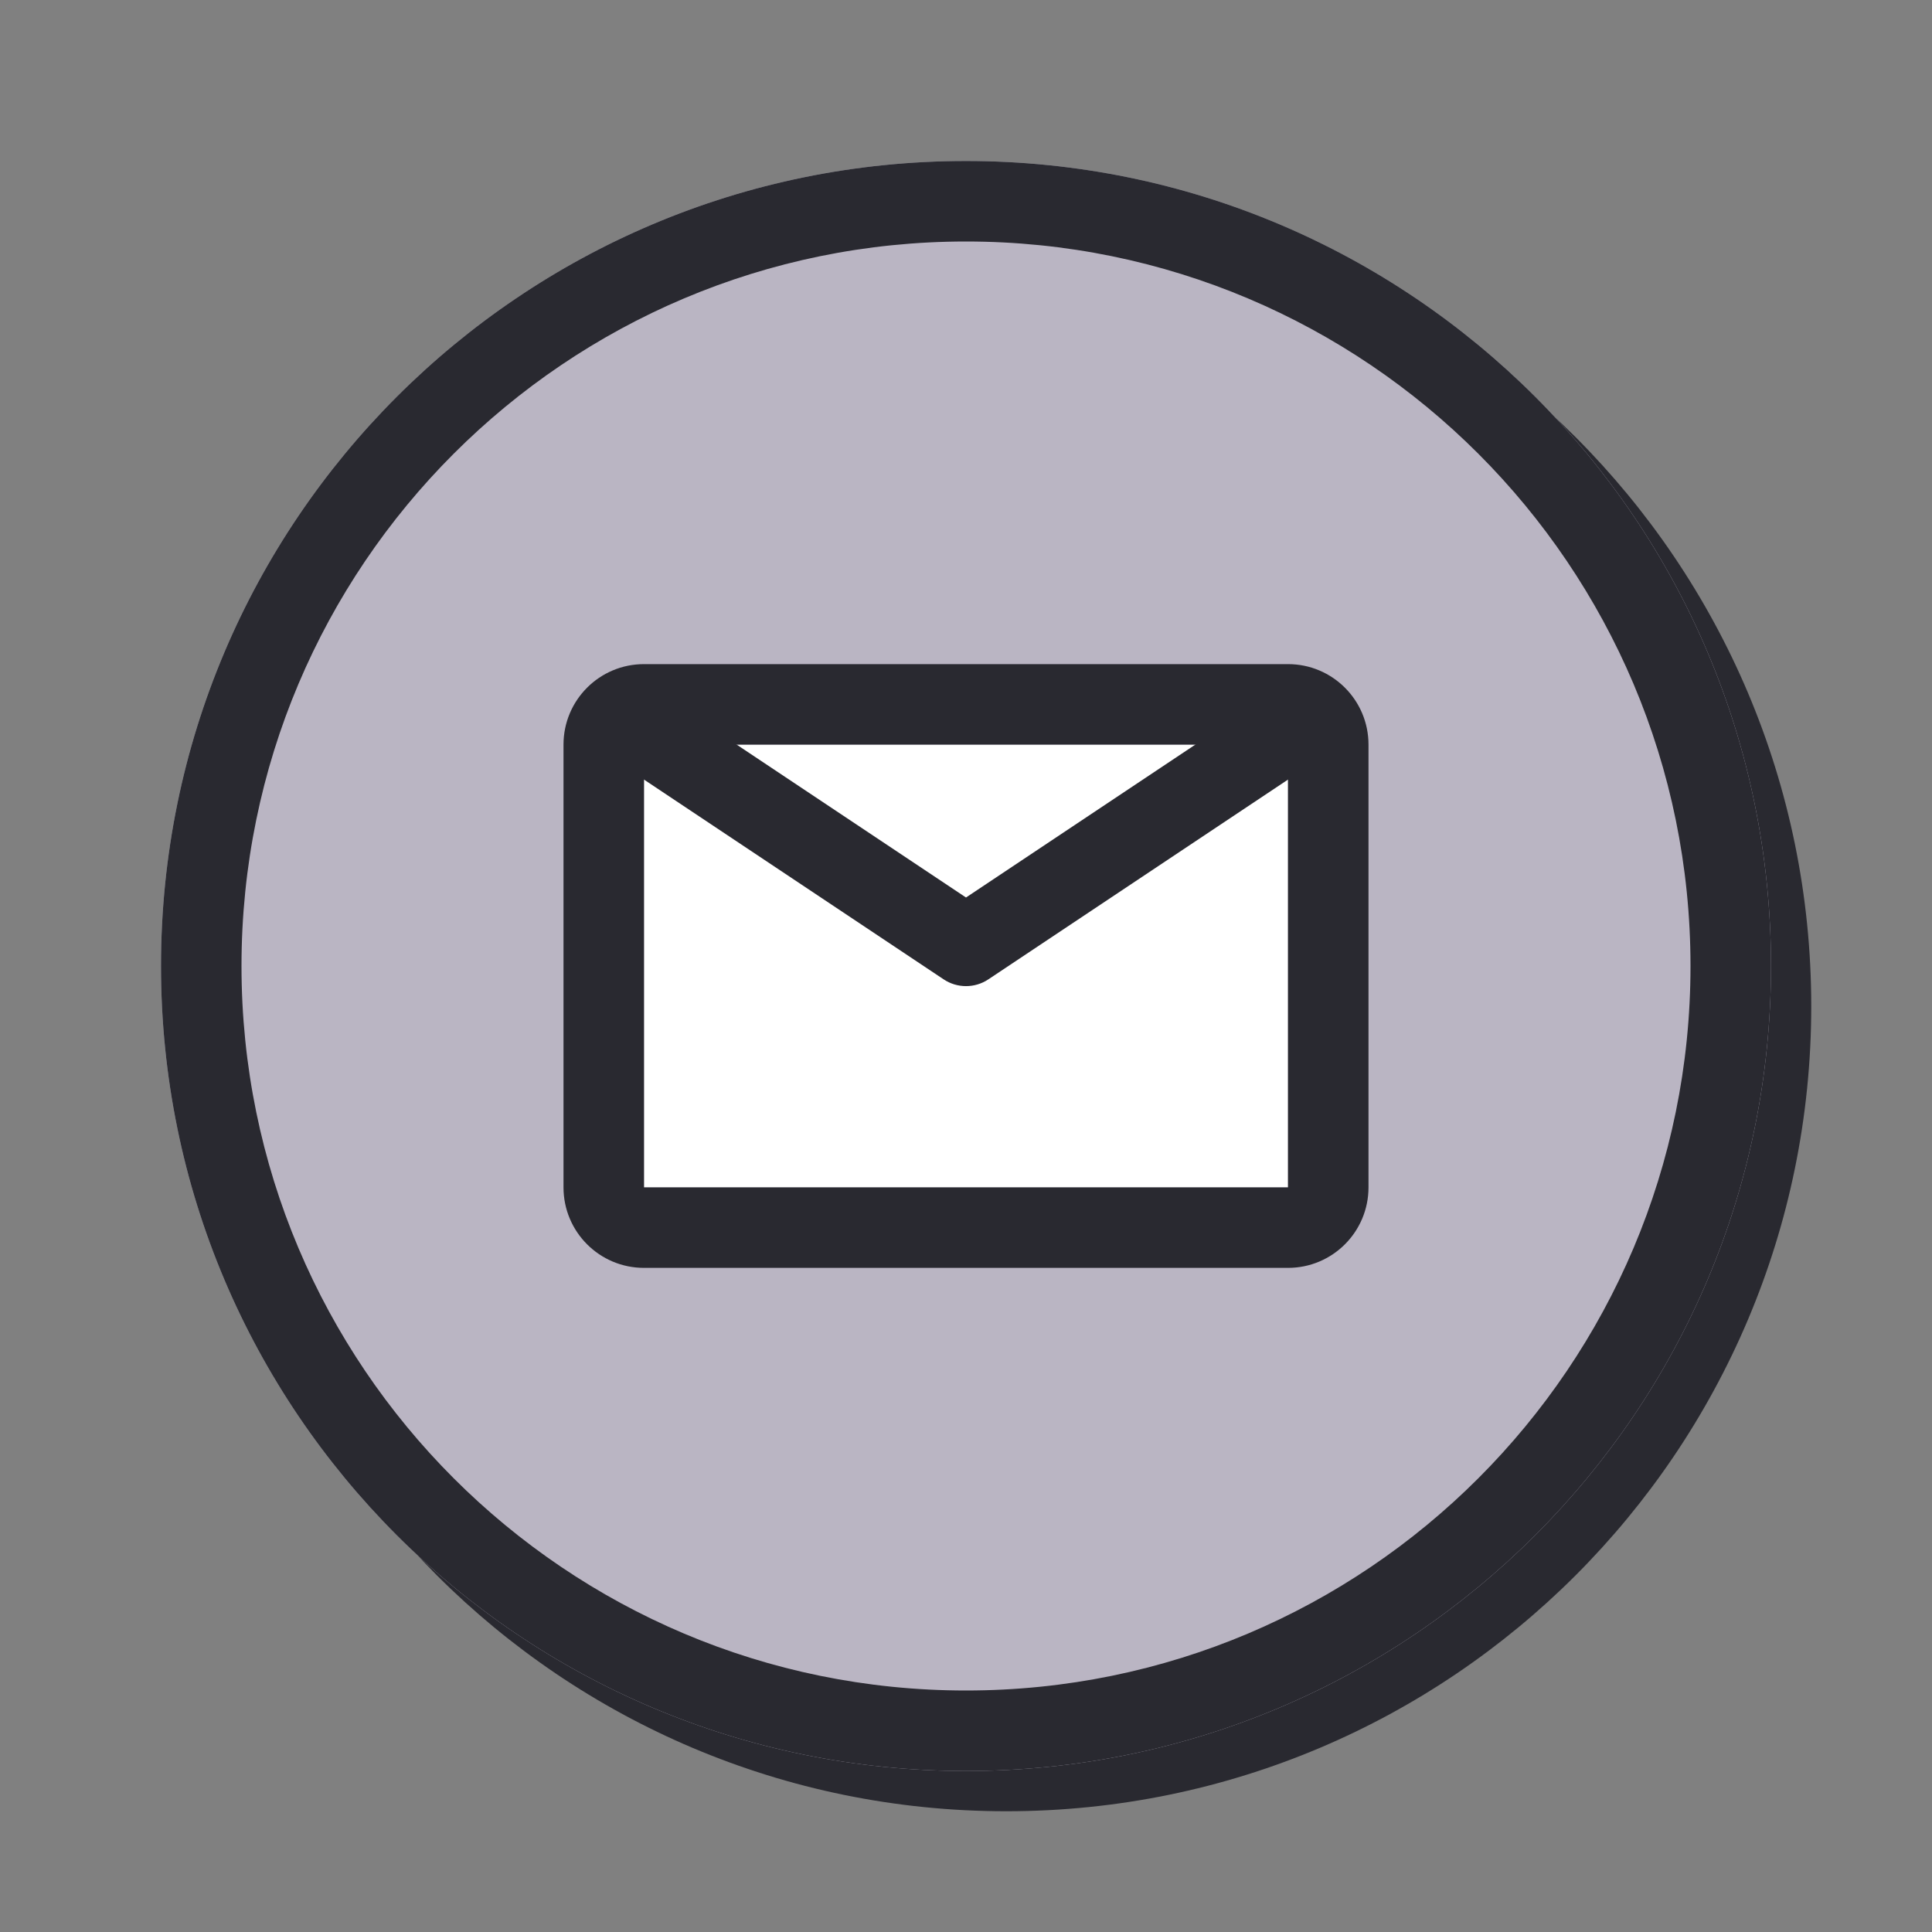 <svg width="48" height="48" viewBox="0 0 48 48" fill="none" xmlns="http://www.w3.org/2000/svg">
<rect x="0" y="0" width="48" height="48" fill="#808080" stroke="none"/>
<path d="M45 25C45 36.046 36.046 45 25 45C13.954 45 5 36.046 5 25C5 13.954 13.954 5 25 5C36.046 5 45 13.954 45 25Z" fill="#292930"/>
<path d="M44 24C44 35.046 35.046 44 24 44C12.954 44 4 35.046 4 24C4 12.954 12.954 4 24 4C35.046 4 44 12.954 44 24Z" fill="#BAB5C3"/>
<path fill-rule="evenodd" clip-rule="evenodd" d="M24 42C33.941 42 42 33.941 42 24C42 14.059 33.941 6 24 6C14.059 6 6 14.059 6 24C6 33.941 14.059 42 24 42ZM24 44C35.046 44 44 35.046 44 24C44 12.954 35.046 4 24 4C12.954 4 4 12.954 4 24C4 35.046 12.954 44 24 44Z" fill="#292930"/>
<path d="M16 18.5H32V29.5H16V18.5Z" fill="white"/>
<path fill-rule="evenodd" clip-rule="evenodd" d="M14 18.5C14 17.395 14.895 16.5 16 16.5H32C33.105 16.5 34 17.395 34 18.5V29.5C34 30.605 33.105 31.5 32 31.5H16C14.895 31.5 14 30.605 14 29.5V18.5ZM16 18.5V29.5H32V18.5H16Z" fill="#292930"/>
<path fill-rule="evenodd" clip-rule="evenodd" d="M23.445 24.332L14.445 18.332L15.555 16.668L24 22.298L32.445 16.668L33.555 18.332L24.555 24.332C24.219 24.556 23.781 24.556 23.445 24.332Z" fill="#292930"/>
</svg>
